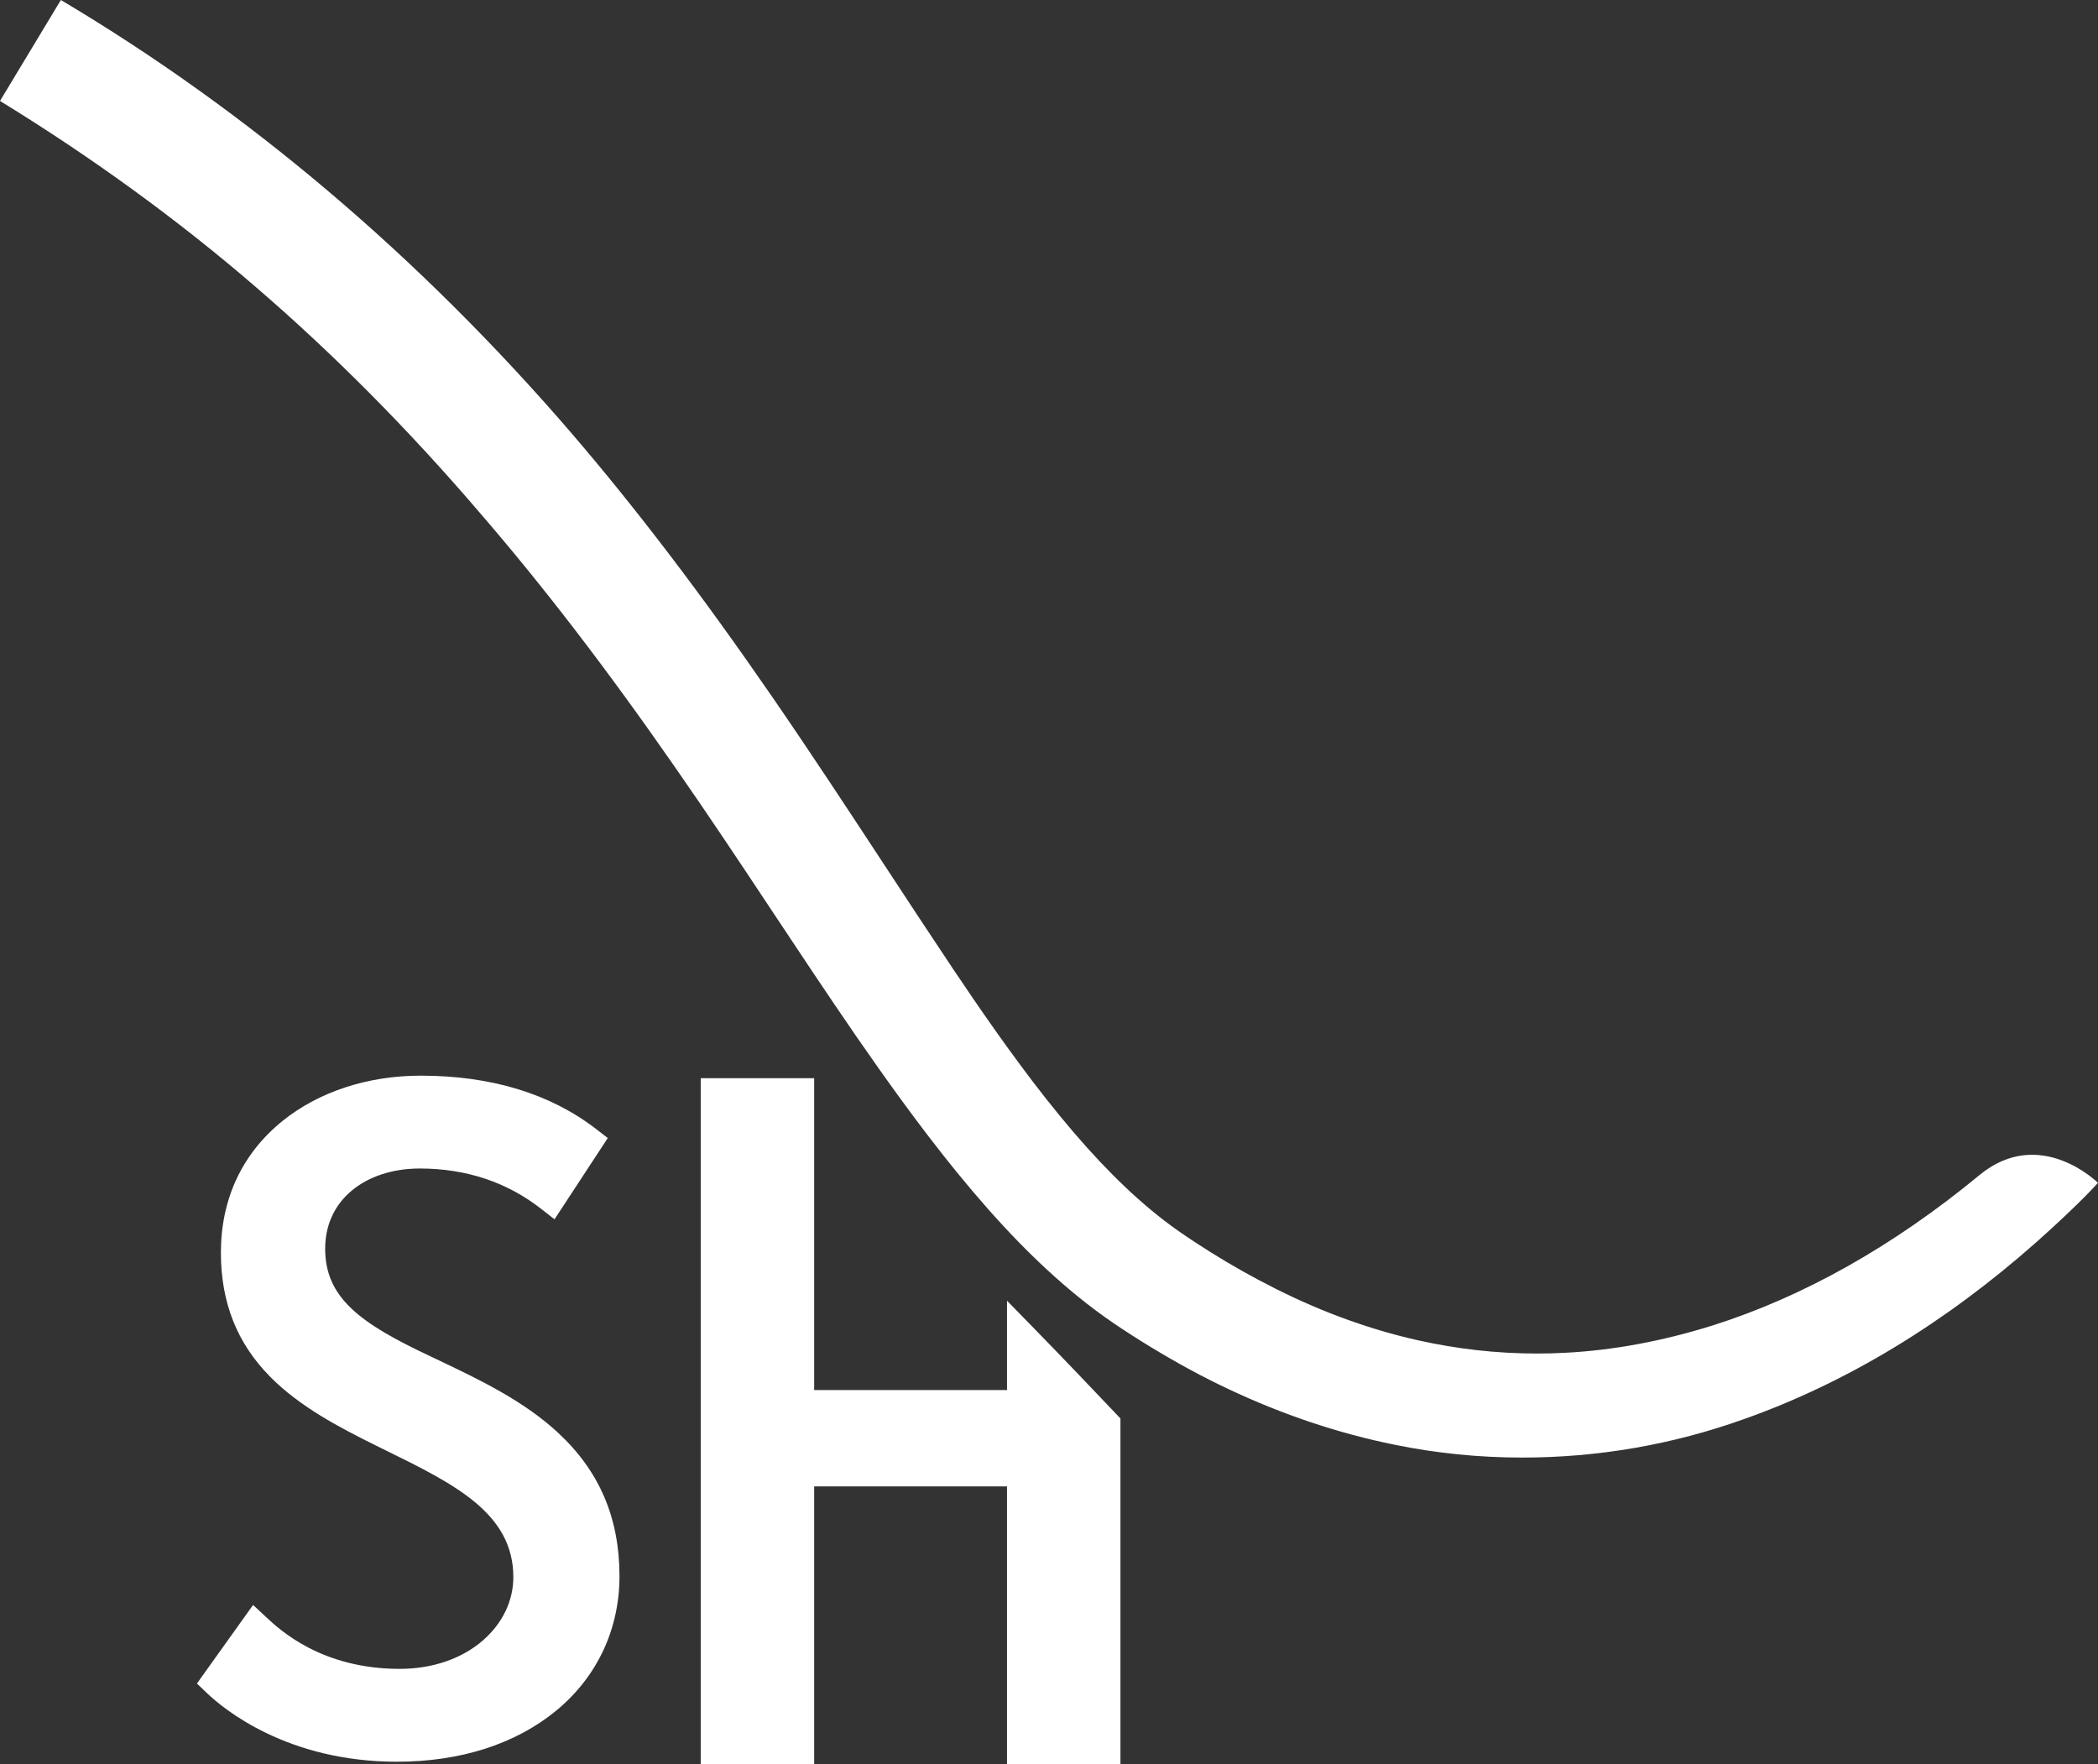 <?xml version="1.0" encoding="UTF-8"?><svg id="uuid-b7e5abed-7300-49a4-a8b7-467eafa69c16" xmlns="http://www.w3.org/2000/svg" viewBox="0 0 1535.74 1291.41"><rect x="0" y="0" width="1535.74" height="1291.41" fill="#333333" stroke="none"/><defs><style>.uuid-a2d8a073-664a-41e0-b9e2-82ff829356c2{fill:#fff;stroke-width:0px;}</style></defs><path class="uuid-a2d8a073-664a-41e0-b9e2-82ff829356c2" d="M1449.11,860.05c-63.11,52.08-128.89,89.14-195.57,110.21-36.59,11.47-72.9,18.2-107.86,19.98-6.89.37-13.84.55-20.71.55-29.19,0-58.64-3.3-87.53-9.82-34.63-7.81-69.28-20.35-103-37.27-16.84-8.43-33.17-17.6-48.56-27.27-3.81-2.39-7.73-4.91-11.65-7.49l-.05-.03c-3.68-2.45-8.27-5.5-11.44-7.74l-.03-.02-.03-.02c-6.84-4.79-13.88-10.2-20.91-16.07-24.5-20.51-48.62-46.11-75.88-80.57-25.72-32.61-49.69-67.57-67.69-94.39-16.93-25.3-34.05-51.38-50.61-76.61-26.49-40.35-53.88-82.08-81.92-122.79-51.3-74.55-99.54-137.95-147.5-193.82C307.08,187.9,181.39,81.3,44.56,0L0,73.89c67.5,41.39,130.51,87.23,187.27,136.23,56.61,48.71,111.61,104.12,163.51,164.72l.03.04.03.04c46.44,53.68,93.1,114.44,142.65,185.76,24.33,34.83,48.35,71.02,71.57,106.03,20.02,30.18,40.72,61.38,61.79,91.98,20.49,29.59,45.17,64.43,73.03,98.74,31.48,38.63,59.82,67.74,89.19,91.66,8.88,7.21,17.88,13.91,26.76,19.95,4.58,3.11,8.09,5.37,12.15,7.99l1.14.74c4.57,2.93,9.15,5.79,13.66,8.52,19.77,11.98,38.16,21.92,56.24,30.41,39.9,18.87,81.01,32.63,122.12,40.89,30.3,6.21,61.64,9.35,93.16,9.35,55.49,0,110.07-9.46,162.22-28.13,74.91-26.49,147.04-70.15,214.36-129.77,32.51-29,44.84-43.21,44.84-43.21,0,0-42.36-42.07-86.63-5.77ZM757.19,972.66l-20.06-20.55v65.39h-141.16v-228.26h-83.04v502.16h83.04v-203.36h141.16v203.36h83.04v-253.07l-3.12-3.29c-16.47-17.37-38.16-40.16-59.86-62.38ZM408.77,1048.99c-25.57-23.74-57.77-39.07-88.92-53.89l-4.91-2.34c-51.04-23.96-76.92-42.69-76.92-78.64,0-17.06,6.6-31.69,19.09-42.29,12.52-10.63,30.32-16.48,50.13-16.48,33.93,0,63.84,9.94,88.89,29.54l9.77,7.64,6.8-10.37,26.41-40.3,5.78-8.82-8.35-6.45c-33.68-26.01-76.96-39.2-128.61-39.2-38.73,0-74.66,11.79-101.17,33.19-29.49,23.81-45.07,57.11-45.07,96.32,0,36.58,11.79,66.3,36.04,90.86,21.59,21.87,50.4,37.02,78.04,50.67,2.15,1.06,4.29,2.11,6.42,3.16,50.21,24.67,93.57,45.98,93.57,92.91,0,17.23-7.82,33.59-22.02,46.07-15.45,13.57-37.15,21.05-61.11,21.05-57.23,0-87.76-28.5-97.8-37.86l-.07-.07-9.5-8.87-7.56,10.58-27.8,38.91-5.74,8.03,7.12,6.83c12.34,11.83,58.87,50.42,139.25,50.42,46.58,0,86.91-12.94,116.64-37.43,29.85-24.59,46.29-59.51,46.29-98.33,0-42.6-14.63-76.88-44.72-104.82Z"/></svg>